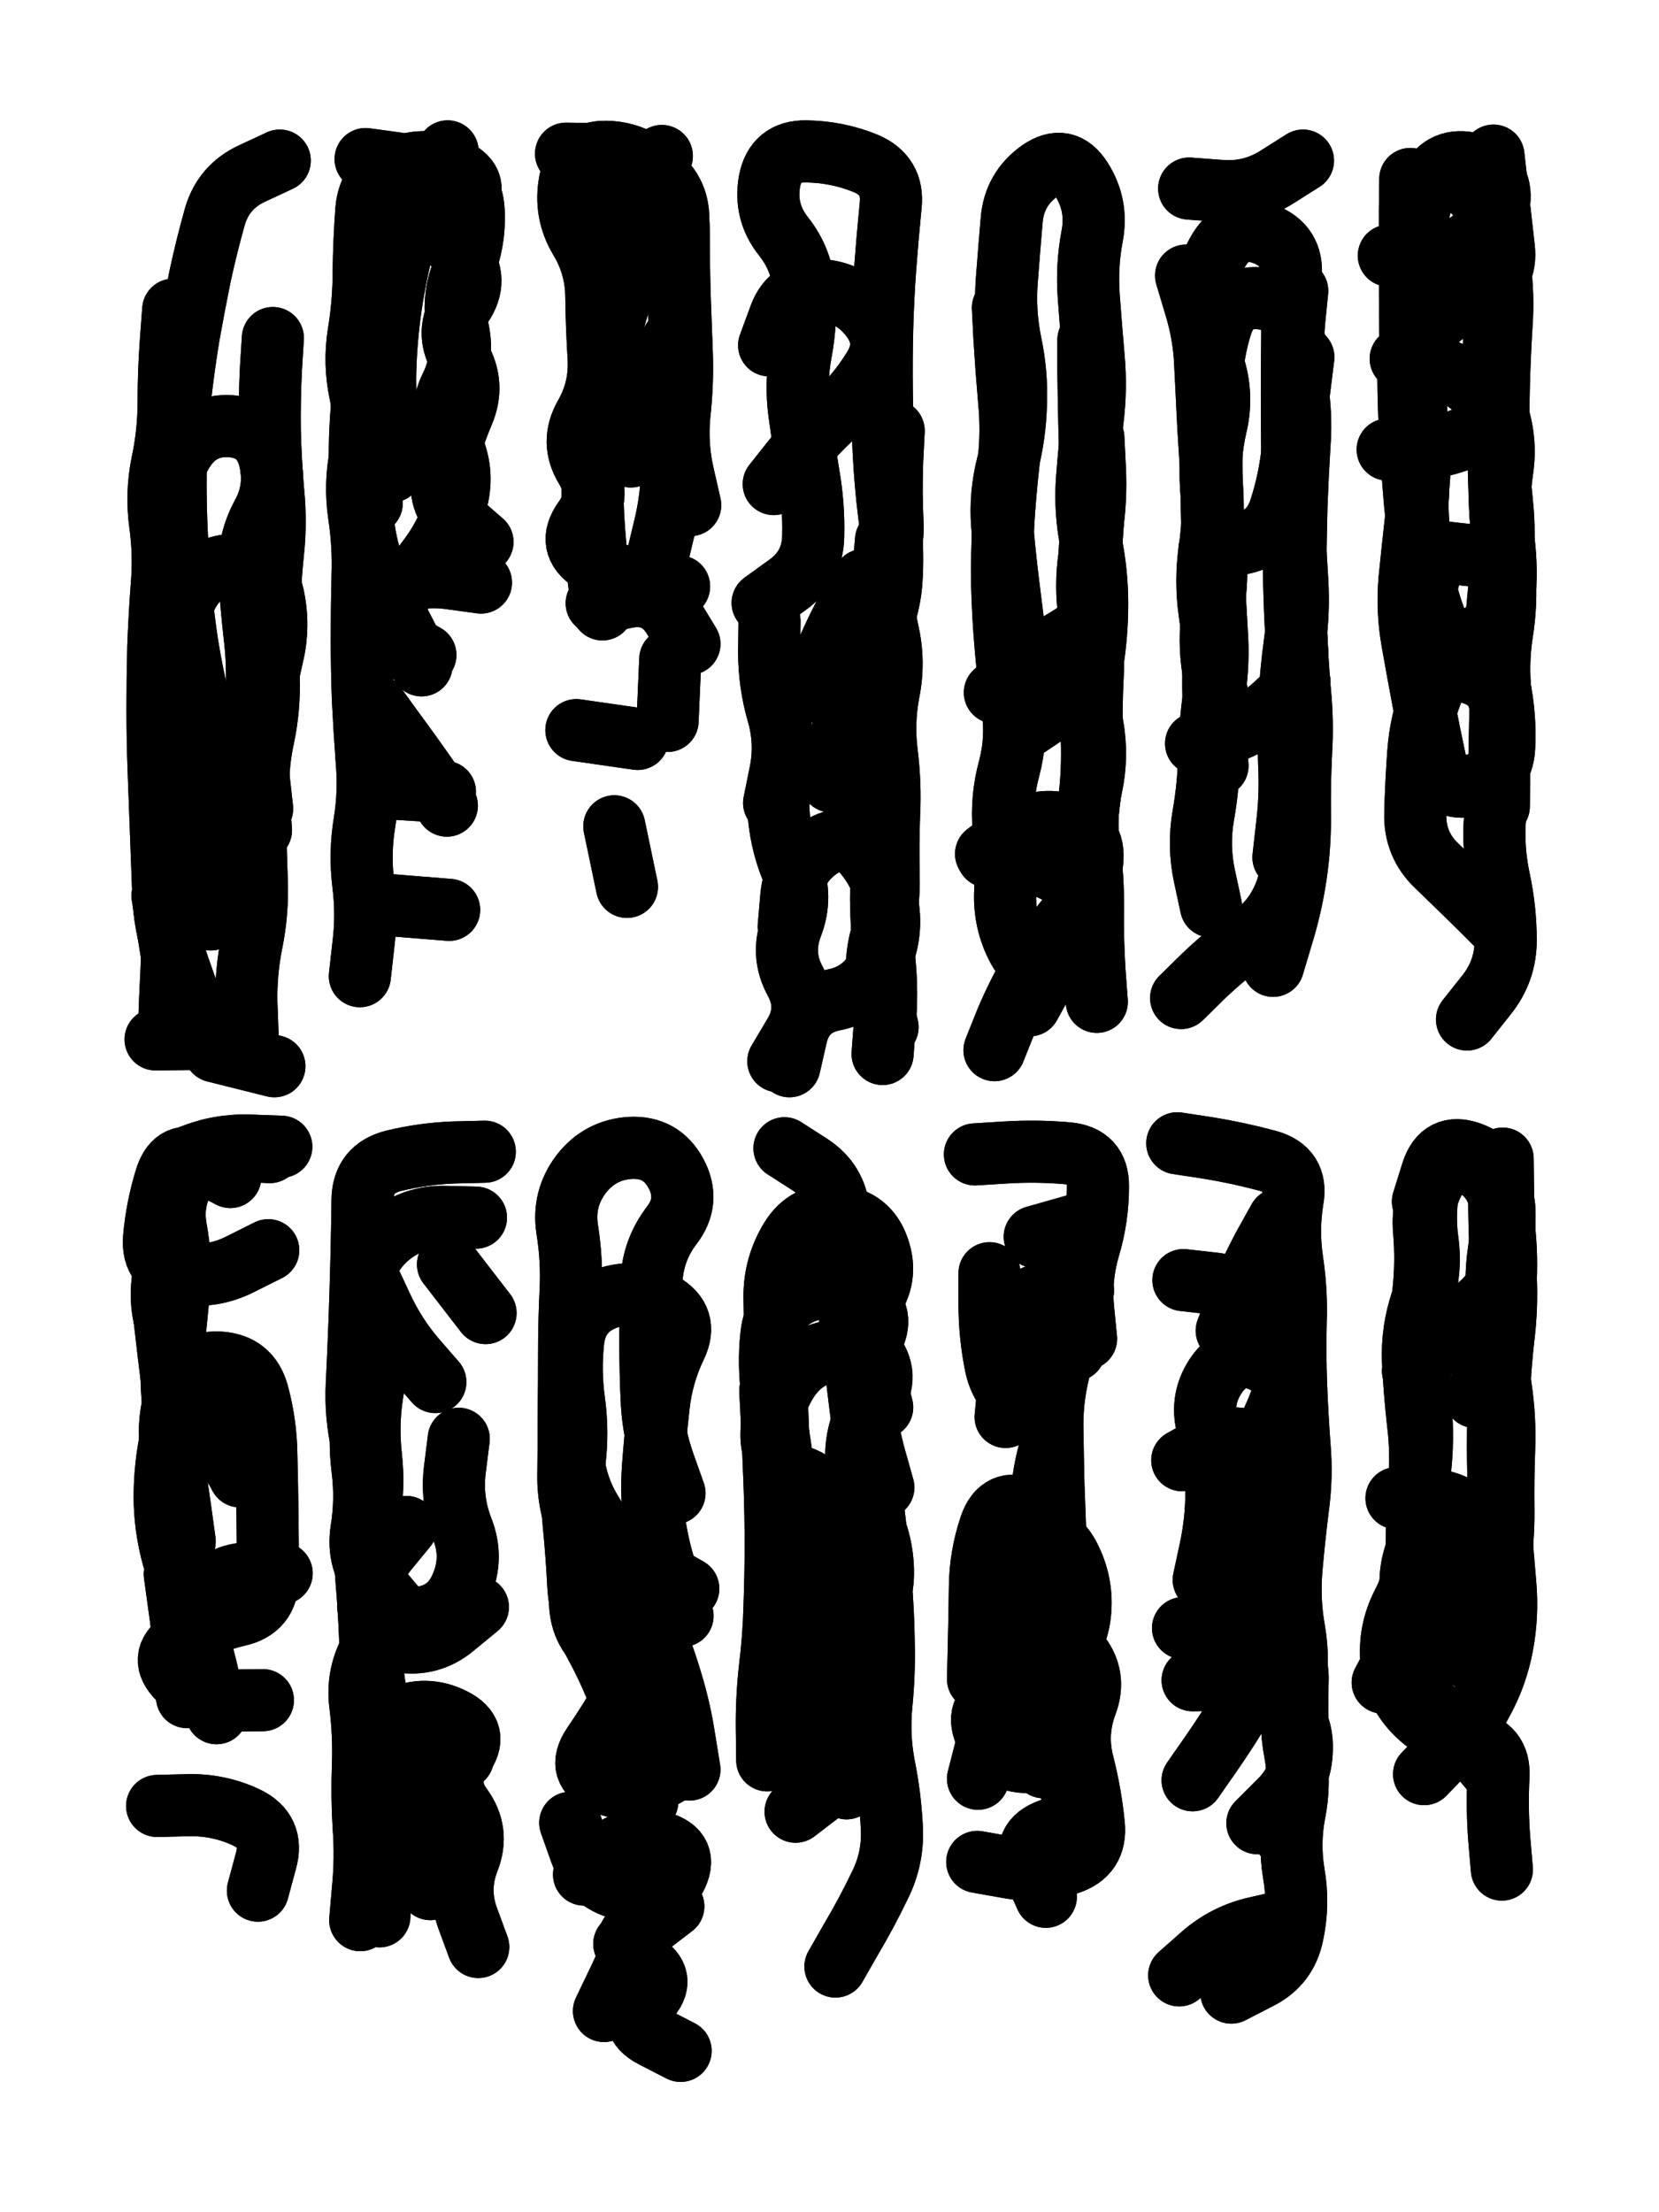 <svg xmlns="http://www.w3.org/2000/svg" viewBox="0 0 4329 5772"><title>Infinite Scribble #2115</title><defs><filter id="piece_2115_3_4_filter" x="-100" y="-100" width="4529" height="5972" filterUnits="userSpaceOnUse"><feGaussianBlur in="SourceGraphic" result="lineShape_1" stdDeviation="8100e-3"/><feColorMatrix in="lineShape_1" result="lineShape" type="matrix" values="1 0 0 0 0  0 1 0 0 0  0 0 1 0 0  0 0 0 9720e-3 -4860e-3"/><feGaussianBlur in="lineShape" result="shrank_blurred" stdDeviation="10400e-3"/><feColorMatrix in="shrank_blurred" result="shrank" type="matrix" values="1 0 0 0 0 0 1 0 0 0 0 0 1 0 0 0 0 0 8670e-3 -5320e-3"/><feColorMatrix in="lineShape" result="border_filled" type="matrix" values="0.5 0 0 0 -0.15  0 0.5 0 0 -0.15  0 0 0.5 0 -0.15  0 0 0 1 0"/><feComposite in="border_filled" in2="shrank" result="border" operator="out"/><feColorMatrix in="lineShape" result="adjustedColor" type="matrix" values="0.95 0 0 0 -0.05  0 0.95 0 0 -0.05  0 0 0.95 0 -0.05  0 0 0 1 0"/><feMorphology in="lineShape" result="frost1_shrink" operator="erode" radius="16200e-3"/><feColorMatrix in="frost1_shrink" result="frost1" type="matrix" values="2 0 0 0 0.05  0 2 0 0 0.05  0 0 2 0 0.05  0 0 0 0.5 0"/><feMorphology in="lineShape" result="frost2_shrink" operator="erode" radius="48600e-3"/><feColorMatrix in="frost2_shrink" result="frost2" type="matrix" values="2 0 0 0 0.35  0 2 0 0 0.35  0 0 2 0 0.35  0 0 0 0.5 0"/><feMerge result="shapes_linestyle_colors"><feMergeNode in="frost1"/><feMergeNode in="frost2"/></feMerge><feTurbulence result="shapes_linestyle_linestyle_turbulence" type="turbulence" baseFrequency="185e-3" numOctaves="2"/><feDisplacementMap in="shapes_linestyle_colors" in2="shapes_linestyle_linestyle_turbulence" result="frost" scale="-108000e-3" xChannelSelector="R" yChannelSelector="G"/><feMerge result="shapes_linestyle"><feMergeNode in="adjustedColor"/><feMergeNode in="frost"/></feMerge><feComposite in="shapes_linestyle" in2="shrank" result="shapes_linestyle_cropped" operator="atop"/><feComposite in="border" in2="shapes_linestyle_cropped" result="shapes" operator="over"/></filter><filter id="piece_2115_3_4_shadow" x="-100" y="-100" width="4529" height="5972" filterUnits="userSpaceOnUse"><feColorMatrix in="SourceGraphic" result="result_blackened" type="matrix" values="0 0 0 0 0  0 0 0 0 0  0 0 0 0 0  0 0 0 0.8 0"/><feGaussianBlur in="result_blackened" result="result_blurred" stdDeviation="48600e-3"/><feComposite in="SourceGraphic" in2="result_blurred" result="result" operator="over"/></filter><filter id="piece_2115_3_4_overall" x="-100" y="-100" width="4529" height="5972" filterUnits="userSpaceOnUse"><feTurbulence result="background_back_bumps" type="fractalNoise" baseFrequency="27e-3" numOctaves="3"/><feDiffuseLighting in="background_back_bumps" result="background_back" surfaceScale="1" diffuseConstant="2" lighting-color="#555"><feDistantLight azimuth="225" elevation="20"/></feDiffuseLighting><feColorMatrix in="background_back" result="background_backdarkened" type="matrix" values="0.4 0 0 0 0  0 0.4 0 0 0  0 0 0.4 0 0  0 0 0 1 0"/><feMorphology in="SourceGraphic" result="background_glow_1_thicken" operator="dilate" radius="18100e-3"/><feColorMatrix in="background_glow_1_thicken" result="background_glow_1_thicken_colored" type="matrix" values="0 0 0 0 0  0 0 0 0 0  0 0 0 0 0  0 0 0 1 0"/><feGaussianBlur in="background_glow_1_thicken_colored" result="background_glow_1" stdDeviation="54300e-3"/><feMorphology in="SourceGraphic" result="background_glow_2_thicken" operator="dilate" radius="181000e-3"/><feColorMatrix in="background_glow_2_thicken" result="background_glow_2_thicken_colored" type="matrix" values="1.3 0 0 0 0  0 1.3 0 0 0  0 0 1.3 0 0  0 0 0 0.2 0"/><feGaussianBlur in="background_glow_2_thicken_colored" result="background_glow_2" stdDeviation="905000e-3"/><feComposite in="background_glow_1" in2="background_glow_2" result="background_glow" operator="over"/><feBlend in="background_glow" in2="background_backdarkened" result="background" mode="normal"/></filter><clipPath id="piece_2115_3_4_clip"><rect x="0" y="0" width="4329" height="5772"/></clipPath><g id="layer_4" filter="url(#piece_2115_3_4_filter)" stroke-width="162" stroke-linecap="round" fill="none"><path d="M 637 2227 Q 637 2227 611 2150 Q 586 2074 563 1996 Q 540 1919 521 1840 Q 502 1762 489 1682 Q 477 1603 470 1522 Q 463 1442 460 1361 Q 457 1281 459 1200 Q 462 1120 470 1039 Q 479 959 492 879 Q 506 800 522 721 Q 539 642 561 564 Q 584 487 657 453 L 730 419 M 449 2496 L 424 2337 M 567 2710 L 406 2712" stroke="hsl(39,100%,54%)"/><path d="M 939 2547 Q 939 2547 948 2467 Q 958 2387 948 2307 Q 938 2227 951 2147 Q 964 2068 957 1987 Q 951 1907 947 1826 Q 944 1746 944 1665 Q 944 1585 946 1504 Q 949 1424 937 1344 Q 925 1264 941 1185 Q 957 1106 940 1027 Q 923 948 936 868 Q 949 789 949 708 Q 950 628 956 547 Q 963 467 1038 437 Q 1113 407 1185 442 Q 1258 477 1207 539 Q 1156 601 1203 666 Q 1251 731 1205 797 Q 1160 864 1200 934 Q 1240 1004 1208 1078 Q 1177 1152 1157 1230 Q 1138 1308 1198 1361 L 1259 1414" stroke="hsl(57,100%,51%)"/><path d="M 1801 1318 Q 1801 1318 1783 1239 Q 1765 1161 1773 1080 Q 1782 1000 1779 919 Q 1776 839 1773 758 Q 1771 678 1771 597 Q 1771 517 1717 457 Q 1663 398 1582 396 Q 1502 395 1487 474 Q 1472 554 1513 623 Q 1555 692 1556 772 Q 1557 853 1562 933 Q 1567 1014 1527 1084 Q 1487 1154 1529 1222 Q 1571 1291 1524 1356 Q 1477 1422 1544 1465 Q 1612 1509 1692 1519 L 1772 1530" stroke="hsl(95,100%,51%)"/><path d="M 2169 2039 Q 2169 2039 2186 1960 Q 2203 1881 2228 1804 Q 2254 1728 2289 1655 Q 2324 1583 2327 1502 Q 2331 1422 2320 1342 Q 2310 1262 2306 1181 Q 2302 1101 2301 1020 Q 2300 940 2302 859 Q 2304 779 2310 698 Q 2316 618 2324 537 Q 2333 457 2258 426 Q 2184 396 2103 395 Q 2023 394 2008 473 Q 1994 553 2044 616 Q 2094 679 2099 759 Q 2105 840 2090 919 Q 2075 999 2086 1079 Q 2097 1159 2110 1238 Q 2124 1318 2122 1398 Q 2121 1479 2055 1526 L 1990 1573" stroke="hsl(153,100%,46%)"/><path d="M 2862 2614 Q 2862 2614 2856 2533 Q 2851 2453 2852 2372 Q 2853 2292 2842 2212 Q 2831 2132 2848 2053 Q 2865 1974 2851 1894 Q 2837 1815 2850 1735 Q 2863 1656 2863 1575 Q 2863 1495 2847 1416 Q 2831 1337 2836 1256 Q 2842 1176 2851 1096 Q 2861 1016 2854 935 Q 2847 855 2841 774 Q 2835 694 2850 615 Q 2865 536 2822 468 Q 2779 400 2713 446 Q 2647 493 2640 573 Q 2633 654 2627 734 Q 2621 815 2637 894 Q 2654 973 2651 1053 Q 2649 1134 2629 1212 Q 2609 1290 2615 1370 Q 2622 1451 2632 1531 L 2642 1611" stroke="hsl(196,100%,48%)"/><path d="M 3103 492 Q 3103 492 3183 498 Q 3264 505 3332 462 L 3400 419 M 3322 2520 Q 3322 2520 3345 2443 Q 3369 2366 3381 2286 Q 3393 2206 3392 2125 Q 3391 2045 3395 1964 Q 3400 1884 3392 1803 Q 3385 1723 3382 1642 Q 3380 1562 3380 1481 Q 3381 1401 3383 1320 Q 3386 1240 3391 1159 Q 3397 1079 3383 999 Q 3370 920 3377 839 L 3385 759 M 3177 1998 Q 3177 1998 3171 1917 Q 3165 1837 3166 1756 Q 3168 1676 3156 1596 Q 3145 1516 3156 1436 Q 3168 1356 3163 1275 Q 3158 1195 3153 1114 Q 3149 1034 3145 953 Q 3142 873 3118 796 L 3095 719" stroke="hsl(228,100%,54%)"/><path d="M 3828 2660 Q 3828 2660 3878 2597 Q 3929 2534 3929 2453 Q 3929 2373 3912 2294 Q 3895 2215 3901 2134 Q 3907 2054 3916 1974 Q 3926 1894 3916 1814 Q 3907 1734 3919 1654 Q 3932 1575 3926 1494 Q 3920 1414 3915 1333 Q 3911 1253 3910 1172 Q 3909 1092 3911 1011 Q 3913 931 3918 850 Q 3924 770 3913 690 Q 3902 610 3912 530 Q 3922 450 3844 428 Q 3766 407 3729 478 Q 3692 550 3697 630 Q 3703 711 3709 791 Q 3716 872 3702 951 Q 3689 1031 3699 1111 Q 3709 1191 3701 1271 Q 3694 1352 3711 1431 L 3728 1510" stroke="hsl(254,100%,55%)"/><path d="M 601 3071 Q 601 3071 529 3033 Q 458 2996 433 3073 Q 409 3150 402 3230 Q 396 3311 476 3323 Q 556 3335 628 3298 L 700 3262 M 482 4022 Q 482 4022 471 3942 Q 460 3862 447 3782 Q 435 3703 463 3627 Q 491 3552 571 3555 Q 652 3559 673 3637 Q 694 3715 695 3795 Q 697 3876 698 3956 Q 699 4037 699 4117 Q 699 4198 620 4215 Q 542 4233 476 4279 Q 410 4325 467 4381 Q 525 4438 605 4437 L 686 4436" stroke="hsl(9,100%,53%)"/><path d="M 957 4011 Q 957 4011 960 3930 Q 963 3850 945 3771 Q 927 3693 931 3612 Q 935 3532 938 3451 Q 941 3371 943 3290 Q 945 3210 946 3129 Q 948 3049 1026 3029 Q 1104 3010 1184 3007 L 1265 3005 M 1267 3426 L 1169 3299 M 940 5010 Q 940 5010 947 4929 Q 955 4849 949 4768 Q 944 4688 947 4607 Q 950 4527 940 4447 Q 930 4367 971 4298 Q 1012 4229 1092 4221 Q 1173 4213 1204 4138 Q 1236 4064 1206 3989 Q 1177 3914 1187 3834 L 1197 3754" stroke="hsl(27,100%,54%)"/><path d="M 1689 4701 Q 1689 4701 1686 4620 Q 1684 4540 1671 4460 Q 1658 4381 1634 4304 Q 1611 4227 1581 4152 Q 1551 4077 1516 4004 Q 1482 3931 1483 3850 Q 1484 3770 1484 3689 Q 1485 3609 1485 3528 Q 1485 3448 1489 3367 Q 1493 3287 1480 3207 Q 1468 3128 1516 3064 Q 1565 3000 1645 2995 Q 1726 2991 1764 3062 Q 1802 3133 1753 3197 Q 1704 3261 1700 3341 Q 1697 3422 1697 3502 Q 1697 3583 1701 3663 Q 1706 3744 1733 3820 L 1760 3896" stroke="hsl(44,100%,52%)"/><path d="M 2180 5131 Q 2180 5131 2220 5061 Q 2261 4992 2296 4919 Q 2332 4847 2327 4766 Q 2323 4686 2307 4607 Q 2292 4528 2300 4447 Q 2308 4367 2306 4286 Q 2305 4206 2298 4125 Q 2292 4045 2282 3965 Q 2273 3885 2262 3805 Q 2252 3725 2242 3645 Q 2232 3565 2223 3485 Q 2214 3405 2205 3324 Q 2197 3244 2189 3163 Q 2182 3083 2114 3039 L 2047 2996 M 2002 4593 Q 2002 4593 2001 4512 Q 2000 4432 2009 4352 Q 2019 4272 2021 4191 Q 2024 4111 2024 4030 Q 2024 3950 2021 3869 Q 2018 3789 2014 3708 L 2010 3628" stroke="hsl(66,100%,49%)"/><path d="M 2834 3493 Q 2834 3493 2826 3412 Q 2819 3332 2842 3254 Q 2865 3177 2865 3096 Q 2866 3016 2785 3009 Q 2705 3002 2624 3007 L 2544 3012 M 2717 4022 Q 2717 4022 2717 3941 Q 2717 3861 2739 3783 Q 2762 3706 2688 3673 Q 2614 3641 2598 3562 Q 2582 3483 2582 3402 L 2582 3322 M 2552 4641 Q 2552 4641 2572 4563 Q 2593 4485 2605 4405 Q 2617 4325 2688 4287 Q 2759 4250 2811 4311 Q 2863 4372 2834 4447 Q 2806 4523 2826 4601 Q 2846 4679 2854 4759 Q 2863 4839 2786 4863 Q 2709 4887 2629 4872 L 2550 4858" stroke="hsl(110,100%,46%)"/><path d="M 3213 5199 Q 3213 5199 3285 5162 Q 3357 5126 3373 5047 Q 3390 4968 3376 4888 Q 3363 4809 3378 4730 Q 3394 4651 3379 4571 Q 3364 4492 3377 4412 Q 3391 4333 3377 4253 Q 3363 4174 3370 4093 Q 3377 4013 3387 3933 Q 3398 3853 3391 3772 Q 3385 3692 3382 3611 Q 3379 3531 3381 3450 Q 3384 3370 3372 3290 Q 3360 3210 3373 3130 Q 3387 3051 3309 3029 Q 3231 3008 3151 2995 L 3072 2983" stroke="hsl(171,100%,42%)"/><path d="M 3835 4329 Q 3835 4329 3866 4254 Q 3897 4180 3910 4100 Q 3924 4021 3923 3940 Q 3922 3860 3925 3779 Q 3928 3699 3916 3619 Q 3904 3539 3917 3459 Q 3930 3380 3930 3299 Q 3930 3219 3915 3140 Q 3900 3061 3825 3031 Q 3751 3001 3732 3079 Q 3714 3158 3725 3238 Q 3736 3318 3710 3394 Q 3684 3471 3687 3551 Q 3691 3632 3700 3712 Q 3710 3792 3703 3872 Q 3697 3953 3697 4033 Q 3697 4114 3660 4185 Q 3623 4257 3631 4337 Q 3640 4417 3698 4473 Q 3756 4529 3835 4542 Q 3915 4556 3910 4636 Q 3906 4717 3912 4797 L 3919 4878" stroke="hsl(207,100%,49%)"/></g><g id="layer_3" filter="url(#piece_2115_3_4_filter)" stroke-width="162" stroke-linecap="round" fill="none"><path d="M 538 2718 Q 538 2718 509 2642 Q 481 2567 455 2490 Q 429 2414 426 2333 Q 423 2253 420 2172 Q 417 2092 414 2011 Q 411 1931 411 1850 Q 411 1770 413 1689 Q 416 1609 422 1528 Q 429 1448 418 1368 Q 407 1288 423 1209 Q 440 1130 440 1049 Q 440 969 446 888 L 452 808 M 681 2166 Q 681 2166 675 2085 Q 670 2005 687 1926 Q 704 1847 701 1766 Q 699 1686 701 1605 Q 704 1525 712 1445 Q 721 1365 713 1284 Q 706 1204 704 1123 Q 703 1043 707 962 L 712 882" stroke="hsl(24,100%,59%)"/><path d="M 1022 1230 Q 1022 1230 1013 1149 Q 1005 1069 1005 988 Q 1006 908 1016 828 Q 1026 748 1045 669 Q 1064 591 1089 514 Q 1114 438 1034 426 L 954 415 M 945 1557 Q 945 1557 1020 1527 Q 1095 1498 1175 1509 L 1255 1520 M 1166 2102 Q 1166 2102 1120 2036 Q 1074 1970 1026 1905 L 979 1840 M 1172 2374 L 1011 2361" stroke="hsl(41,100%,57%)"/><path d="M 1715 1455 Q 1715 1455 1734 1376 Q 1753 1298 1754 1217 Q 1756 1137 1766 1057 Q 1776 977 1774 896 Q 1772 816 1770 735 Q 1769 655 1770 574 Q 1771 494 1704 449 Q 1638 404 1557 402 L 1477 401 M 1742 1881 L 1749 1720 M 1636 2314 L 1603 2156" stroke="hsl(59,100%,54%)"/><path d="M 2019 1263 Q 2019 1263 2069 1200 Q 2119 1137 2178 1083 Q 2238 1029 2280 960 Q 2322 892 2273 828 Q 2224 764 2143 757 Q 2063 750 2035 825 L 2007 901 M 2316 2680 Q 2316 2680 2297 2601 Q 2278 2523 2299 2445 Q 2321 2367 2319 2286 Q 2317 2206 2320 2125 Q 2324 2045 2314 1965 Q 2304 1885 2319 1806 Q 2335 1727 2317 1648 Q 2299 1570 2305 1489 L 2312 1409 M 2020 2095 Q 2020 2095 2036 2016 Q 2052 1937 2029 1859 Q 2007 1782 2007 1701 L 2008 1621" stroke="hsl(100,100%,52%)"/><path d="M 2840 887 Q 2840 887 2840 967 Q 2841 1048 2843 1128 Q 2845 1209 2850 1289 Q 2856 1370 2843 1449 Q 2831 1529 2843 1608 Q 2856 1688 2851 1768 Q 2847 1849 2849 1929 Q 2852 2010 2842 2090 Q 2832 2170 2832 2250 Q 2832 2331 2840 2411 Q 2848 2492 2772 2519 Q 2696 2547 2657 2476 Q 2619 2406 2623 2325 Q 2627 2245 2619 2164 Q 2612 2084 2633 2006 Q 2654 1928 2642 1848 Q 2631 1768 2624 1687 Q 2617 1607 2615 1526 Q 2614 1446 2618 1365 Q 2623 1285 2632 1205 Q 2641 1125 2633 1044 Q 2626 964 2621 883 L 2617 803" stroke="hsl(159,100%,48%)"/><path d="M 3082 2604 Q 3082 2604 3139 2548 Q 3197 2492 3263 2446 Q 3329 2400 3356 2324 Q 3383 2248 3378 2167 Q 3373 2087 3373 2006 Q 3373 1926 3381 1845 Q 3389 1765 3384 1684 Q 3379 1604 3377 1523 Q 3376 1443 3376 1362 Q 3376 1282 3379 1201 Q 3382 1121 3386 1040 Q 3391 960 3376 880 Q 3362 801 3368 720 Q 3375 640 3300 611 Q 3225 582 3182 650 Q 3140 719 3142 799 Q 3144 880 3168 957 Q 3192 1034 3173 1112 Q 3155 1191 3160 1271 Q 3166 1352 3172 1432 Q 3178 1513 3165 1592 Q 3153 1672 3166 1751 L 3179 1831" stroke="hsl(199,100%,51%)"/><path d="M 3723 1436 L 3883 1454 M 3655 936 Q 3655 936 3733 954 Q 3812 973 3867 1031 Q 3923 1089 3852 1128 Q 3782 1167 3701 1170 L 3621 1173 M 3911 2104 Q 3911 2104 3912 2023 Q 3913 1943 3915 1862 Q 3918 1782 3841 1757 Q 3765 1732 3736 1807 Q 3707 1882 3701 1962 Q 3695 2043 3693 2123 Q 3691 2204 3749 2259 Q 3807 2315 3864 2371 L 3921 2428 M 3801 452 Q 3801 452 3855 511 Q 3909 571 3847 622 Q 3785 673 3704 670 L 3624 667" stroke="hsl(231,100%,57%)"/><path d="M 626 3852 Q 626 3852 587 3781 Q 549 3710 514 3637 Q 479 3565 446 3491 Q 414 3417 425 3337 Q 437 3257 426 3177 Q 415 3097 479 3048 Q 543 2999 623 3002 L 704 3006 M 488 4428 Q 488 4428 483 4347 Q 479 4267 467 4187 L 456 4107 M 673 4933 Q 673 4933 694 4855 Q 716 4777 643 4742 Q 571 4708 490 4710 L 410 4712" stroke="hsl(339,100%,57%)"/><path d="M 1034 4197 Q 1034 4197 982 4135 Q 931 4073 943 3993 Q 956 3914 946 3834 Q 936 3754 947 3674 Q 958 3594 946 3514 Q 935 3434 945 3354 Q 955 3274 1018 3223 Q 1081 3173 1161 3175 L 1242 3177 M 990 5000 Q 990 5000 991 4919 Q 992 4839 980 4759 Q 969 4679 967 4598 Q 965 4518 1037 4483 Q 1110 4449 1182 4485 Q 1254 4521 1205 4585 Q 1157 4649 1204 4714 Q 1252 4779 1222 4854 Q 1193 4929 1220 5004 L 1248 5080" stroke="hsl(11,100%,56%)"/><path d="M 1647 4510 Q 1647 4510 1619 4434 Q 1591 4359 1552 4288 Q 1514 4218 1509 4137 Q 1505 4057 1497 3976 Q 1489 3896 1499 3816 Q 1509 3736 1498 3656 Q 1487 3576 1496 3496 Q 1506 3416 1582 3388 Q 1658 3361 1728 3401 Q 1798 3441 1763 3513 Q 1728 3586 1719 3666 Q 1710 3746 1704 3826 Q 1698 3907 1710 3986 Q 1723 4066 1752 4141 L 1781 4216 M 1524 4891 Q 1524 4891 1584 4838 Q 1645 4785 1722 4807 Q 1800 4829 1762 4900 Q 1724 4971 1664 5025 Q 1605 5079 1674 5120 Q 1744 5161 1688 5219 Q 1633 5277 1704 5314 L 1776 5351" stroke="hsl(29,100%,56%)"/><path d="M 2077 4102 Q 2077 4102 2057 4024 Q 2038 3946 2035 3865 Q 2033 3785 2029 3704 Q 2026 3624 2024 3543 Q 2022 3463 2021 3382 Q 2021 3302 2063 3233 Q 2105 3164 2185 3172 Q 2266 3181 2292 3257 Q 2319 3333 2271 3398 Q 2224 3463 2274 3526 Q 2324 3589 2279 3655 Q 2234 3722 2234 3802 Q 2234 3883 2269 3955 Q 2305 4028 2304 4108 Q 2303 4189 2243 4243 Q 2184 4297 2103 4295 L 2023 4294" stroke="hsl(46,100%,53%)"/><path d="M 2700 3227 L 2855 3183 M 2731 4601 Q 2731 4601 2744 4521 Q 2758 4442 2762 4361 Q 2766 4281 2762 4200 Q 2759 4120 2755 4039 Q 2752 3959 2749 3878 Q 2747 3798 2746 3717 Q 2746 3637 2768 3559 L 2791 3482" stroke="hsl(70,100%,51%)"/><path d="M 3201 3472 Q 3201 3472 3230 3397 Q 3260 3322 3298 3251 L 3337 3181 M 3264 4131 Q 3264 4131 3285 4053 Q 3307 3976 3333 3899 Q 3359 3823 3292 3777 Q 3226 3732 3155 3771 L 3085 3810 M 3281 4757 Q 3281 4757 3338 4700 Q 3396 4644 3397 4563 Q 3399 4483 3336 4433 Q 3273 4383 3192 4383 L 3112 4384 M 3077 5154 Q 3077 5154 3137 5101 Q 3198 5048 3276 5030 L 3355 5012" stroke="hsl(115,100%,48%)"/><path d="M 3716 4629 Q 3716 4629 3772 4571 Q 3828 4514 3866 4443 Q 3905 4373 3920 4294 Q 3935 4215 3928 4134 Q 3921 4054 3915 3973 Q 3910 3893 3909 3812 Q 3908 3732 3911 3651 Q 3914 3571 3923 3491 Q 3933 3411 3929 3330 Q 3925 3250 3926 3169 Q 3927 3089 3861 3042 Q 3796 2996 3752 3064 Q 3709 3132 3716 3212 Q 3723 3293 3714 3373 Q 3706 3454 3705 3534 Q 3704 3615 3709 3695 Q 3714 3776 3703 3856 Q 3693 3936 3710 4014 Q 3728 4093 3706 4170 Q 3684 4248 3646 4319 L 3608 4390" stroke="hsl(177,100%,45%)"/></g><g id="layer_2" filter="url(#piece_2115_3_4_filter)" stroke-width="162" stroke-linecap="round" fill="none"><path d="M 441 2686 Q 441 2686 444 2605 Q 448 2525 451 2444 Q 454 2364 456 2283 Q 458 2203 459 2122 Q 461 2042 441 1964 Q 422 1886 429 1805 Q 436 1725 446 1645 Q 456 1565 448 1484 Q 441 1404 438 1323 Q 436 1243 479 1175 Q 522 1107 602 1112 Q 683 1118 703 1196 Q 723 1274 684 1344 Q 646 1415 650 1495 Q 655 1576 664 1656 Q 674 1736 669 1816 Q 665 1897 665 1977 Q 665 2058 666 2138 Q 667 2219 670 2299 Q 673 2380 657 2459 Q 641 2538 643 2618 L 646 2699" stroke="hsl(7,100%,61%)"/><path d="M 1028 671 Q 1028 671 1042 591 Q 1057 512 1112 453 L 1168 395 M 1100 1736 Q 1100 1736 1063 1664 Q 1026 1593 991 1520 Q 957 1447 948 1366 Q 940 1286 939 1205 Q 938 1125 946 1044 L 954 964 M 1000 2056 L 1161 2066" stroke="hsl(24,100%,61%)"/><path d="M 1572 1590 Q 1572 1590 1562 1510 Q 1553 1430 1548 1349 Q 1544 1269 1547 1188 Q 1550 1108 1562 1028 Q 1574 948 1593 870 Q 1613 792 1639 716 Q 1666 640 1698 566 Q 1731 493 1659 456 L 1587 420 M 1664 1928 L 1504 1905" stroke="hsl(42,100%,59%)"/><path d="M 2152 1711 Q 2152 1711 2192 1641 Q 2233 1572 2283 1509 Q 2333 1446 2329 1365 Q 2325 1285 2328 1204 L 2332 1124 M 2303 2750 Q 2303 2750 2309 2669 Q 2316 2589 2308 2508 Q 2300 2428 2299 2347 Q 2299 2267 2305 2186 Q 2311 2106 2249 2054 Q 2187 2003 2107 2016 Q 2028 2029 2031 2109 Q 2035 2190 2065 2265 Q 2095 2340 2066 2415 Q 2037 2490 2075 2560 Q 2114 2631 2072 2700 L 2031 2769" stroke="hsl(60,100%,56%)"/><path d="M 2596 1807 Q 2596 1807 2658 1755 Q 2720 1704 2789 1663 Q 2859 1623 2848 1543 Q 2837 1463 2849 1383 Q 2861 1303 2857 1222 L 2853 1142 M 2595 2740 Q 2595 2740 2625 2665 Q 2656 2591 2697 2522 Q 2738 2453 2789 2391 Q 2841 2329 2850 2249 Q 2859 2169 2780 2150 Q 2702 2131 2637 2179 L 2573 2228" stroke="hsl(105,100%,54%)"/><path d="M 3349 2237 Q 3349 2237 3358 2157 Q 3368 2077 3364 1996 Q 3361 1916 3364 1835 Q 3368 1755 3379 1675 Q 3390 1595 3385 1514 Q 3380 1434 3376 1353 Q 3373 1273 3372 1192 Q 3371 1112 3371 1031 Q 3371 951 3372 870 Q 3374 790 3294 779 Q 3214 769 3188 845 Q 3163 922 3162 1002 Q 3161 1083 3161 1163 Q 3161 1244 3162 1324 Q 3164 1405 3167 1485 Q 3170 1566 3175 1646 Q 3181 1727 3169 1807 Q 3157 1887 3155 1967 Q 3154 2048 3140 2127 Q 3126 2207 3143 2286 L 3160 2365" stroke="hsl(165,100%,50%)"/><path d="M 3866 430 Q 3866 430 3886 508 Q 3906 586 3903 666 Q 3901 747 3899 827 Q 3898 908 3899 988 Q 3901 1069 3906 1149 Q 3911 1230 3919 1310 Q 3928 1391 3919 1471 Q 3910 1551 3903 1631 Q 3897 1712 3913 1791 Q 3929 1870 3925 1950 Q 3921 2031 3842 2049 Q 3764 2068 3746 1989 Q 3729 1910 3714 1831 Q 3699 1752 3685 1672 Q 3671 1593 3678 1512 Q 3686 1432 3695 1352 Q 3705 1272 3697 1191 Q 3690 1111 3686 1030 Q 3682 950 3680 869 Q 3679 789 3679 708 Q 3679 628 3679 547 L 3680 467" stroke="hsl(202,100%,53%)"/><path d="M 565 4470 Q 565 4470 547 4391 Q 530 4313 505 4236 Q 481 4159 457 4082 Q 433 4005 430 3924 Q 428 3844 443 3765 Q 459 3686 449 3606 Q 439 3526 430 3446 Q 421 3366 433 3286 Q 445 3206 434 3126 Q 424 3046 498 3016 Q 573 2986 653 2989 L 734 2992" stroke="hsl(294,100%,64%)"/><path d="M 1136 3606 Q 1136 3606 1083 3545 Q 1031 3484 997 3411 L 963 3338 M 1060 3984 Q 1060 3984 1009 4046 Q 959 4109 961 4189 Q 964 4270 1043 4283 Q 1123 4296 1185 4244 L 1247 4193 M 1123 4929 Q 1123 4929 1111 4849 Q 1099 4769 1074 4692 Q 1049 4616 1128 4601 L 1208 4587" stroke="hsl(345,100%,59%)"/><path d="M 1799 4617 Q 1799 4617 1786 4537 Q 1774 4458 1750 4381 Q 1727 4304 1694 4230 Q 1661 4157 1623 4086 Q 1586 4015 1544 3946 Q 1502 3878 1495 3797 L 1488 3717 M 1576 5247 Q 1576 5247 1611 5174 Q 1646 5102 1672 5025 Q 1698 4949 1620 4928 Q 1542 4908 1515 4832 L 1488 4756" stroke="hsl(12,100%,58%)"/><path d="M 2209 4666 Q 2209 4666 2210 4585 Q 2212 4505 2203 4424 Q 2195 4344 2175 4265 Q 2156 4187 2132 4110 Q 2108 4033 2080 3957 Q 2052 3882 2040 3802 Q 2028 3722 2016 3642 Q 2004 3562 2013 3482 Q 2022 3402 2097 3372 Q 2172 3343 2242 3382 Q 2313 3421 2277 3493 Q 2242 3565 2252 3645 Q 2262 3725 2283 3803 L 2305 3881" stroke="hsl(30,100%,59%)"/><path d="M 2624 3697 Q 2624 3697 2632 3616 Q 2641 3536 2653 3456 Q 2665 3376 2745 3371 L 2826 3367 M 2608 4201 Q 2608 4201 2603 4120 Q 2599 4040 2675 4014 Q 2752 3989 2789 4060 Q 2827 4132 2818 4212 Q 2809 4292 2747 4343 Q 2685 4394 2611 4427 Q 2538 4460 2575 4531 Q 2612 4603 2692 4597 Q 2773 4592 2794 4669 Q 2816 4747 2740 4774 Q 2664 4801 2696 4875 L 2729 4949" stroke="hsl(48,100%,55%)"/><path d="M 3235 3921 Q 3235 3921 3263 3845 Q 3292 3770 3325 3696 Q 3359 3623 3365 3542 Q 3372 3462 3310 3410 Q 3248 3359 3168 3349 L 3088 3340 M 3345 4783 Q 3345 4783 3369 4706 Q 3393 4629 3388 4548 Q 3383 4468 3386 4387 Q 3390 4307 3319 4269 Q 3248 4231 3167 4239 L 3087 4248" stroke="hsl(74,100%,53%)"/><path d="M 3849 3645 Q 3849 3645 3887 3574 Q 3925 3503 3912 3423 Q 3899 3344 3911 3264 Q 3923 3184 3922 3103 L 3921 3023 M 3891 4323 Q 3891 4323 3892 4242 Q 3894 4162 3894 4081 Q 3895 4001 3819 3975 Q 3743 3949 3707 4021 Q 3671 4093 3684 4172 Q 3697 4252 3689 4332 Q 3682 4413 3744 4464 Q 3806 4516 3857 4578 L 3909 4640" stroke="hsl(120,100%,51%)"/></g><g id="layer_1" filter="url(#piece_2115_3_4_filter)" stroke-width="162" stroke-linecap="round" fill="none"><path d="M 550 2399 Q 550 2399 515 2326 Q 481 2253 469 2173 Q 458 2093 468 2013 Q 479 1933 470 1853 Q 461 1773 457 1692 Q 454 1612 494 1542 Q 535 1473 615 1474 Q 696 1476 713 1555 Q 730 1634 711 1712 Q 693 1791 679 1870 Q 666 1950 675 2030 L 684 2110 M 716 2782 L 560 2743" stroke="hsl(330,100%,66%)"/><path d="M 970 1313 Q 970 1313 959 1233 Q 949 1153 948 1072 Q 947 992 954 911 Q 962 831 958 750 Q 954 670 957 589 Q 960 509 1022 458 Q 1084 407 1158 438 Q 1232 470 1236 550 Q 1240 631 1209 705 Q 1178 780 1195 859 Q 1212 938 1176 1010 Q 1141 1082 1176 1154 Q 1212 1227 1192 1305 Q 1172 1383 1125 1448 Q 1078 1513 1023 1572 Q 969 1631 1039 1670 L 1110 1709" stroke="hsl(9,100%,64%)"/><path d="M 1634 538 L 1727 407 M 1646 1191 Q 1646 1191 1668 1113 Q 1690 1036 1722 962 L 1755 888 M 1557 1574 Q 1557 1574 1636 1558 Q 1715 1543 1757 1611 L 1799 1680" stroke="hsl(26,100%,64%)"/><path d="M 2116 1804 Q 2116 1804 2146 1729 Q 2176 1654 2215 1583 L 2254 1513 M 2058 2418 Q 2058 2418 2065 2337 Q 2073 2257 2139 2212 Q 2206 2167 2257 2229 Q 2308 2291 2318 2371 Q 2328 2451 2291 2522 Q 2254 2594 2175 2609 Q 2096 2625 2078 2703 L 2060 2782" stroke="hsl(44,100%,62%)"/><path d="M 2680 1896 Q 2680 1896 2747 1851 Q 2814 1807 2828 1727 Q 2842 1648 2843 1567 L 2845 1487 M 2687 2623 Q 2687 2623 2726 2552 Q 2765 2482 2814 2418 Q 2863 2355 2800 2304 Q 2737 2254 2657 2244 L 2577 2235" stroke="hsl(64,100%,59%)"/><path d="M 3156 1433 Q 3156 1433 3235 1419 Q 3315 1406 3340 1329 Q 3365 1253 3373 1172 Q 3381 1092 3391 1012 L 3401 932 M 3121 1940 Q 3121 1940 3197 1915 Q 3274 1890 3332 1835 L 3391 1780" stroke="hsl(110,100%,57%)"/><path d="M 3878 995 Q 3878 995 3905 1071 Q 3932 1147 3920 1227 Q 3908 1307 3920 1386 Q 3933 1466 3927 1546 Q 3922 1627 3850 1664 Q 3779 1701 3749 1626 Q 3719 1551 3709 1471 Q 3700 1391 3692 1310 Q 3685 1230 3680 1149 Q 3676 1069 3675 988 Q 3674 908 3731 852 Q 3789 796 3861 761 Q 3934 726 3924 646 Q 3915 566 3906 486 L 3897 406" stroke="hsl(168,100%,53%)"/><path d="M 467 3767 Q 467 3767 455 3687 Q 443 3607 451 3526 Q 460 3446 467 3365 Q 474 3285 459 3205 Q 445 3126 491 3060 Q 537 2994 617 2996 L 698 2998 M 480 4235 Q 480 4235 527 4170 Q 574 4105 654 4105 L 735 4105" stroke="hsl(266,100%,69%)"/><path d="M 1082 4831 Q 1082 4831 1066 4752 Q 1051 4673 1025 4596 Q 999 4520 984 4440 Q 970 4361 966 4280 Q 963 4200 956 4119 Q 949 4039 963 3959 Q 977 3880 968 3800 Q 959 3720 971 3640 L 984 3561" stroke="hsl(297,100%,67%)"/><path d="M 1796 4145 Q 1796 4145 1726 4105 Q 1656 4066 1580 4093 Q 1504 4121 1515 4201 Q 1526 4281 1599 4314 Q 1672 4348 1632 4418 Q 1592 4488 1547 4554 Q 1502 4621 1576 4652 Q 1650 4684 1719 4643 L 1789 4603 M 1629 5072 L 1757 4974" stroke="hsl(348,100%,62%)"/><path d="M 2302 3672 Q 2302 3672 2282 3594 Q 2263 3516 2182 3524 Q 2102 3532 2057 3599 Q 2013 3666 2013 3746 Q 2014 3827 2090 3854 Q 2166 3882 2122 3949 Q 2078 4017 2152 4048 Q 2226 4080 2178 4145 Q 2131 4210 2084 4275 Q 2038 4341 2110 4377 Q 2182 4414 2128 4473 Q 2074 4533 2139 4581 Q 2204 4629 2140 4678 L 2076 4727" stroke="hsl(14,100%,61%)"/><path d="M 2644 3543 L 2804 3523 M 2723 4611 Q 2723 4611 2738 4532 Q 2753 4453 2759 4372 Q 2765 4292 2763 4211 Q 2762 4131 2760 4050 Q 2758 3970 2684 3938 Q 2610 3906 2584 3982 Q 2558 4059 2557 4139 Q 2556 4220 2554 4300 L 2552 4381" stroke="hsl(31,100%,61%)"/><path d="M 3112 4645 Q 3112 4645 3158 4579 Q 3204 4513 3245 4444 Q 3286 4375 3324 4304 Q 3362 4233 3363 4152 Q 3365 4072 3369 3991 Q 3374 3911 3382 3830 Q 3390 3750 3380 3670 Q 3371 3590 3299 3554 Q 3227 3518 3178 3582 Q 3130 3647 3151 3725 Q 3173 3803 3174 3883 Q 3175 3964 3158 4043 L 3141 4122" stroke="hsl(49,100%,58%)"/><path d="M 3687 3577 Q 3687 3577 3741 3518 Q 3796 3459 3858 3408 Q 3921 3358 3916 3277 Q 3912 3197 3912 3116 Q 3913 3036 3837 3008 Q 3762 2981 3737 3058 L 3713 3135 M 3713 4294 Q 3713 4294 3760 4228 Q 3807 4163 3858 4100 Q 3909 4038 3857 3976 Q 3805 3915 3724 3912 L 3644 3909" stroke="hsl(78,100%,56%)"/></g></defs><g filter="url(#piece_2115_3_4_overall)" clip-path="url(#piece_2115_3_4_clip)"><use href="#layer_4"/><use href="#layer_3"/><use href="#layer_2"/><use href="#layer_1"/></g><g clip-path="url(#piece_2115_3_4_clip)"><use href="#layer_4" filter="url(#piece_2115_3_4_shadow)"/><use href="#layer_3" filter="url(#piece_2115_3_4_shadow)"/><use href="#layer_2" filter="url(#piece_2115_3_4_shadow)"/><use href="#layer_1" filter="url(#piece_2115_3_4_shadow)"/></g></svg>